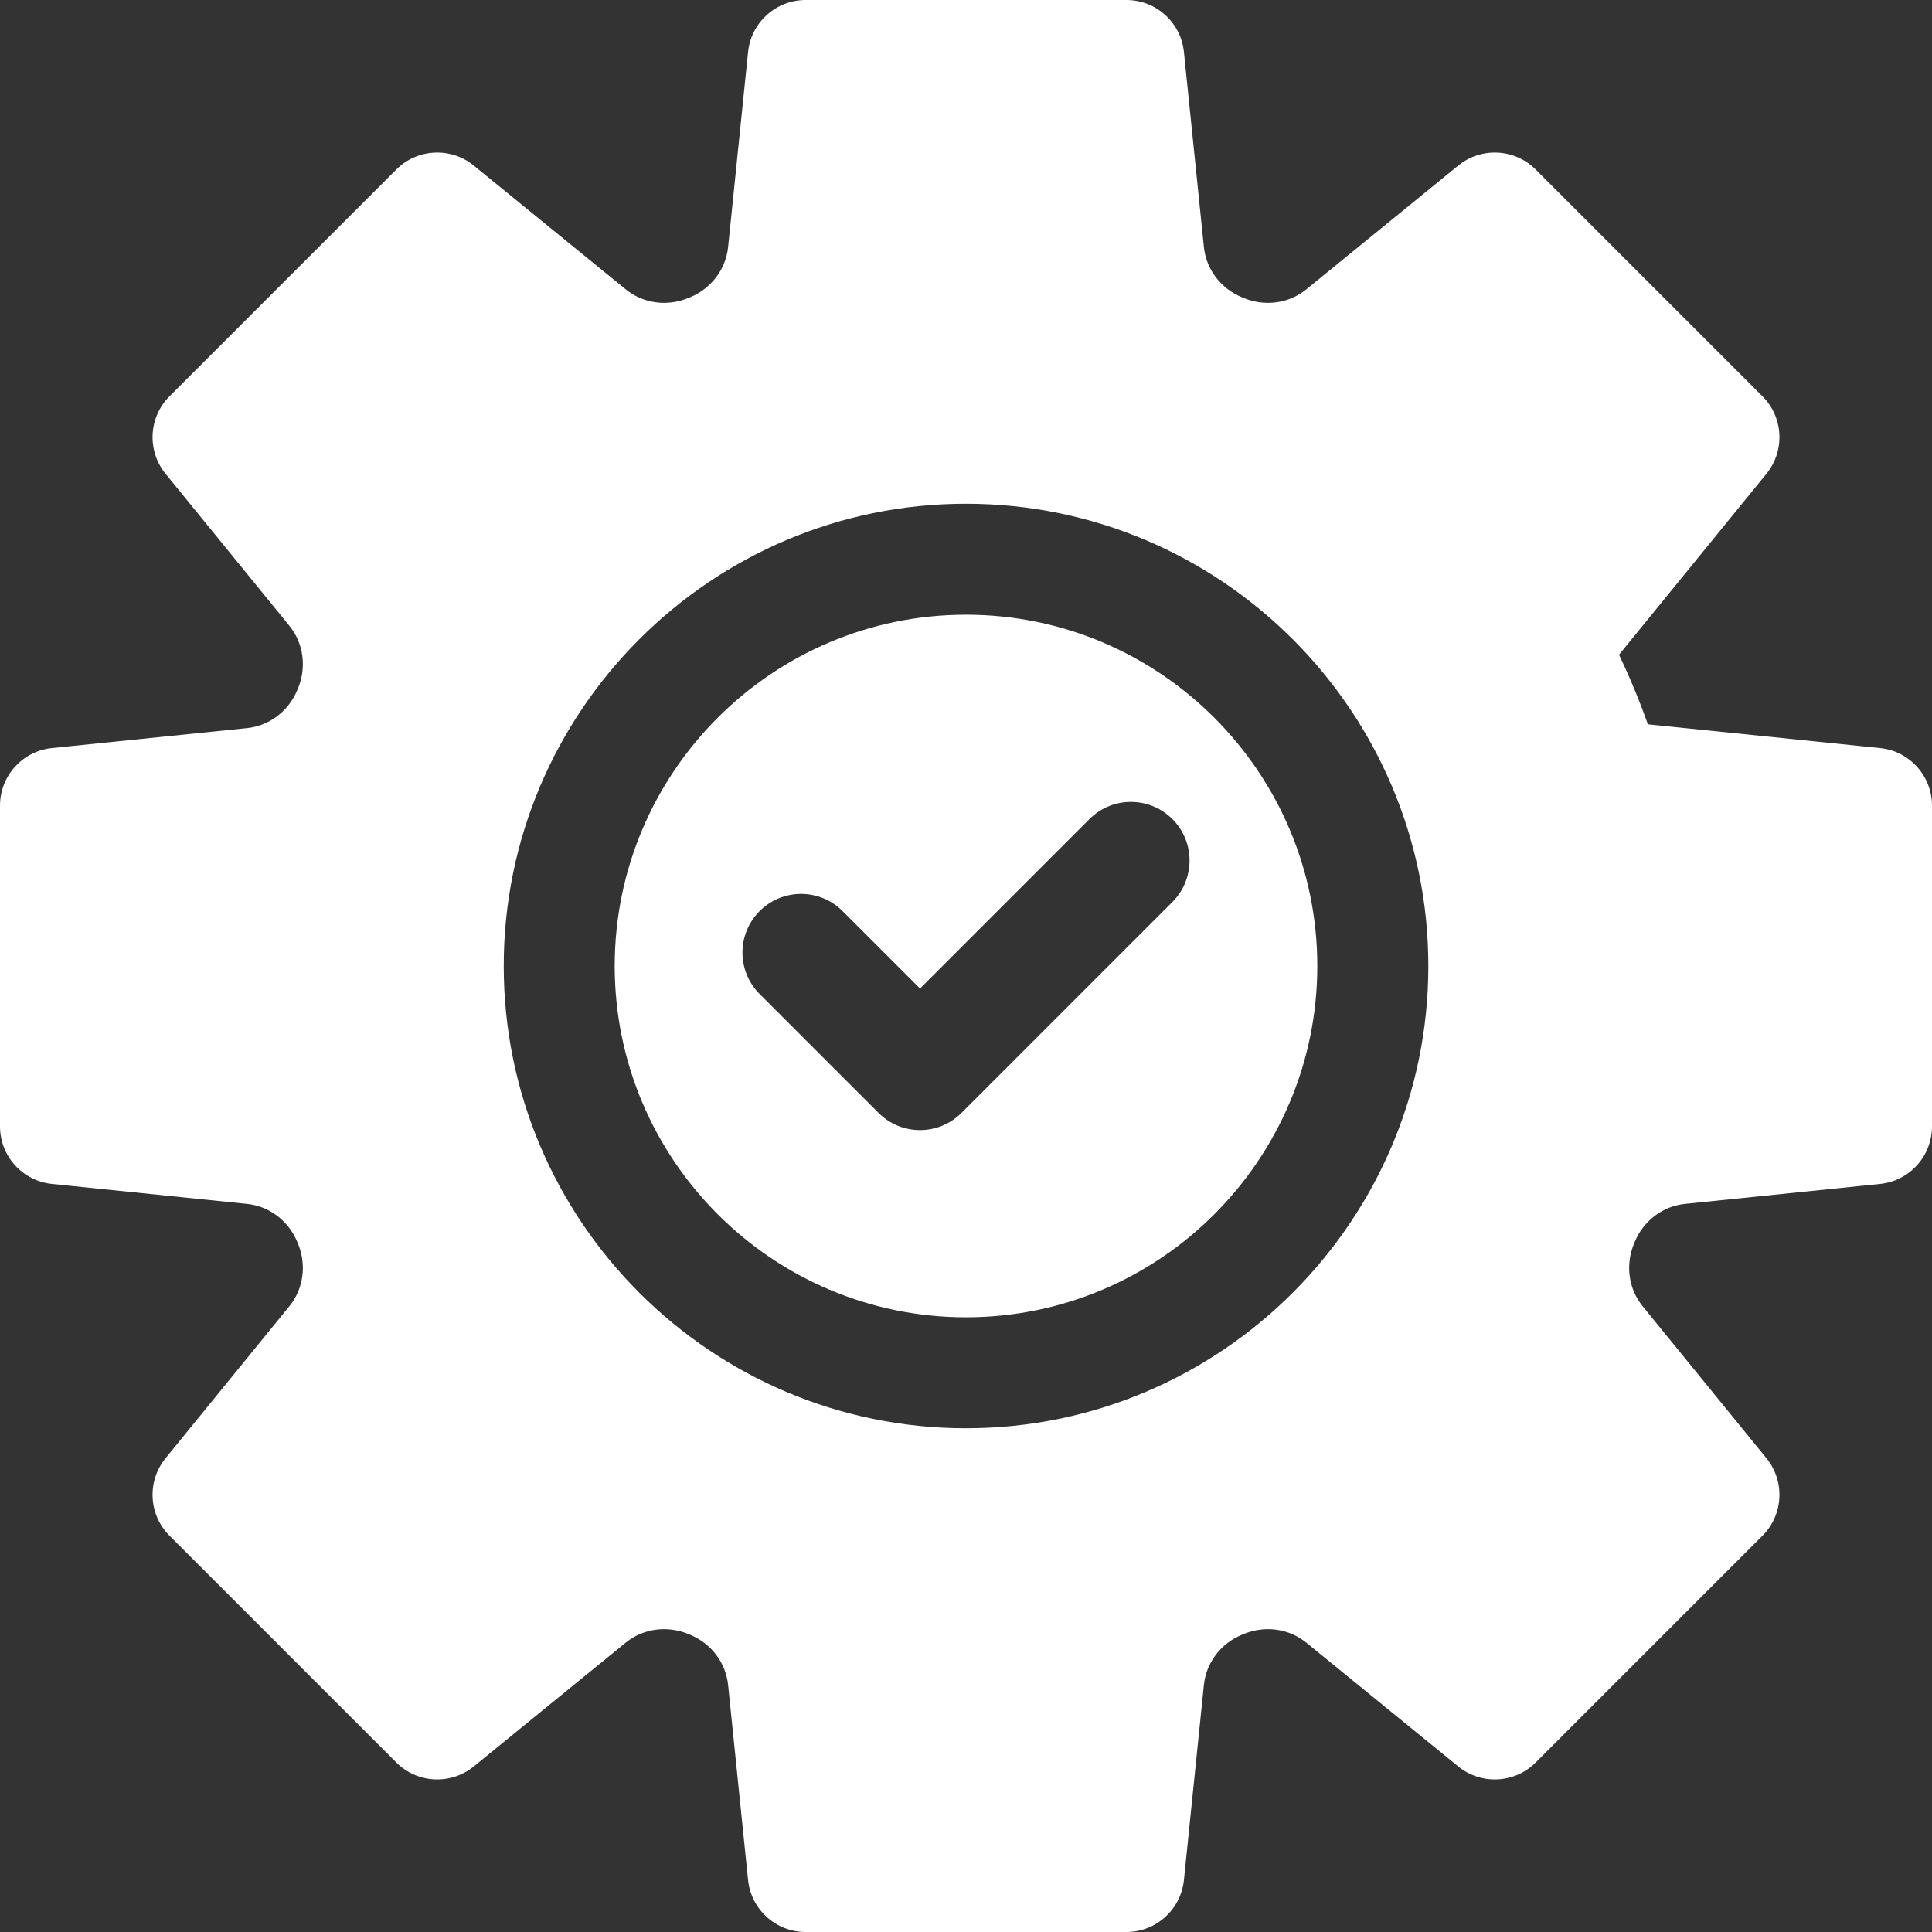 <?xml version="1.0" encoding="UTF-8"?>
<svg width="30px" height="30px" viewBox="0 0 30 30" version="1.1" xmlns="http://www.w3.org/2000/svg" xmlns:xlink="http://www.w3.org/1999/xlink">
    <rect x="0" y="0" width="30" height="30" fill="#333333" stroke="none"/>
    <!-- Generator: Sketch 59.1 (86144) - https://sketch.com -->
    <title>Group 24</title>
    <desc>Created with Sketch.</desc>
    <g id="Page-1" stroke="none" stroke-width="1" fill="none" fill-rule="evenodd">
        <g id="Group-24" fill="#FFFFFF" fill-rule="nonzero">
            <path d="M29.193,11.616 L25.588,11.247 C25.458,10.88 25.308,10.519 25.14,10.167 L27.429,7.357 C27.72,7 27.694,6.48 27.368,6.154 L23.846,2.632 C23.52,2.306 23,2.28 22.643,2.571 L20.283,4.494 C20.014,4.713 19.64,4.764 19.308,4.626 L19.287,4.617 C18.956,4.481 18.729,4.181 18.694,3.836 L18.384,0.807 C18.337,0.349 17.952,1.77635684e-15 17.491,1.77635684e-15 L12.51,1.77635684e-15 C12.049,1.77635684e-15 11.663,0.349 11.616,0.807 L11.306,3.836 C11.271,4.181 11.044,4.481 10.712,4.618 L10.691,4.626 C10.36,4.764 9.987,4.713 9.718,4.494 L7.357,2.571 C7,2.28 6.48,2.306 6.154,2.632 L2.632,6.154 C2.306,6.48 2.28,7 2.571,7.357 L4.494,9.718 C4.713,9.987 4.764,10.36 4.627,10.69 L4.617,10.713 C4.481,11.044 4.181,11.271 3.836,11.306 L0.807,11.616 C0.349,11.662 1.77635684e-15,12.049 1.77635684e-15,12.51 L1.77635684e-15,17.49 C1.77635684e-15,17.951 0.349,18.338 0.807,18.384 L3.836,18.694 C4.181,18.729 4.481,18.956 4.617,19.287 L4.626,19.309 C4.764,19.64 4.713,20.013 4.494,20.282 L2.571,22.643 C2.28,23 2.306,23.52 2.632,23.846 L6.154,27.368 C6.48,27.694 7,27.72 7.357,27.429 L9.717,25.506 C9.987,25.287 10.36,25.236 10.691,25.374 L10.713,25.383 C11.044,25.519 11.271,25.819 11.306,26.164 L11.616,29.193 C11.663,29.651 12.049,30 12.509,30 L17.491,30 C17.951,30 18.337,29.651 18.384,29.193 L18.694,26.164 C18.729,25.819 18.956,25.519 19.287,25.383 L19.309,25.374 C19.64,25.236 20.013,25.287 20.283,25.506 L22.643,27.429 C23,27.72 23.52,27.694 23.846,27.368 L27.368,23.846 C27.694,23.52 27.72,23 27.429,22.643 L25.506,20.282 C25.287,20.013 25.236,19.64 25.374,19.308 L25.383,19.287 C25.52,18.956 25.819,18.729 26.164,18.694 L29.193,18.384 C29.651,18.338 30,17.951 30,17.49 L30,12.51 C30,12.049 29.651,11.662 29.193,11.616 L29.193,11.616 Z M15,22.178 C11.042,22.178 7.822,18.958 7.822,15 C7.822,11.042 11.042,7.822 15,7.822 C18.958,7.822 22.179,11.042 22.179,15 C22.179,18.958 18.958,22.178 15,22.178 Z" id="Shape"></path>
            <path d="M15,9.545 C11.993,9.545 9.545,11.992 9.545,15 C9.545,18.008 11.993,20.455 15,20.455 C18.008,20.455 20.455,18.008 20.455,15 C20.455,11.992 18.008,9.545 15,9.545 L15,9.545 Z M18.205,14.006 L14.93,17.281 C14.752,17.459 14.519,17.548 14.286,17.548 C14.053,17.548 13.819,17.459 13.642,17.281 L11.796,15.435 C11.44,15.08 11.44,14.503 11.796,14.147 C12.151,13.792 12.728,13.792 13.083,14.147 L14.286,15.35 L16.917,12.719 C17.273,12.363 17.849,12.363 18.205,12.719 C18.56,13.074 18.56,13.651 18.205,14.006 Z" id="Shape"></path>
        </g>
    </g>
</svg>